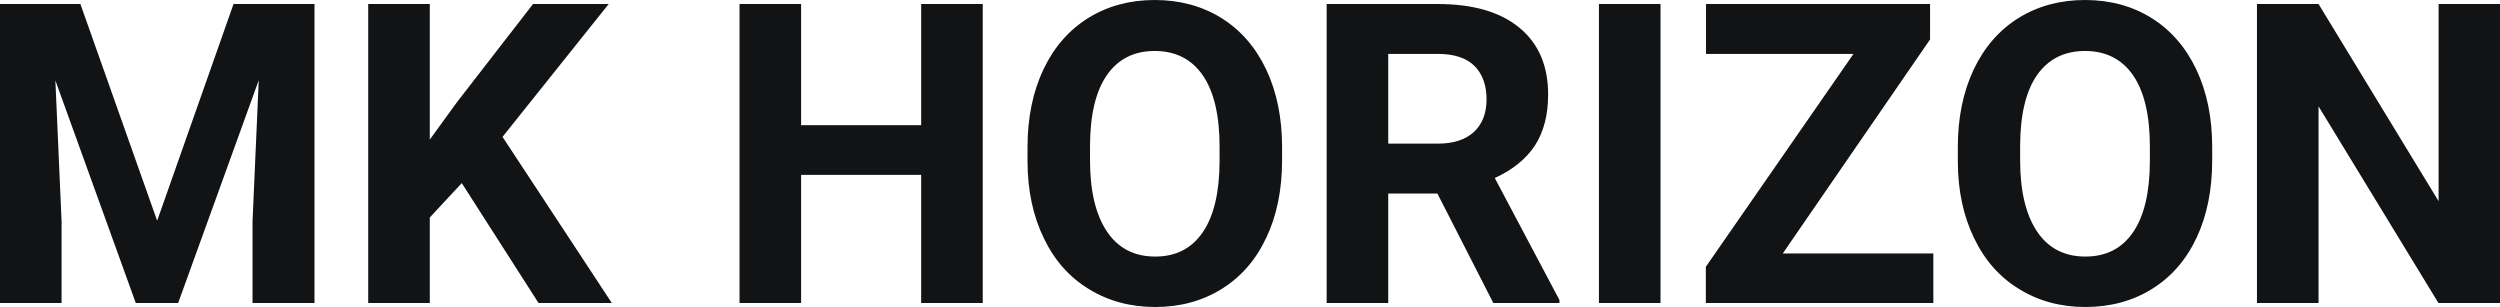 <?xml version="1.0" encoding="UTF-8" standalone="yes"?>
<svg xmlns="http://www.w3.org/2000/svg" width="100%" height="100%" viewBox="0 0 136.81 16.801" fill="#121315">
  <path d="M0 0.22L4.40 0.22L8.60 12.08L12.78 0.22L17.21 0.22L17.21 16.58L13.82 16.58L13.82 12.11L14.16 4.39L9.75 16.58L7.43 16.58L3.03 4.40L3.37 12.11L3.37 16.58L0 16.58L0 0.22ZM29.47 16.58L25.27 10.02L23.52 11.90L23.52 16.58L20.15 16.58L20.15 0.22L23.52 0.22L23.52 7.64L25.00 5.60L29.17 0.22L33.31 0.22L27.50 7.49L33.48 16.58L29.47 16.58ZM53.78 0.22L53.78 16.58L50.41 16.58L50.41 9.57L43.84 9.57L43.84 16.58L40.47 16.58L40.47 0.22L43.84 0.22L43.84 6.85L50.41 6.85L50.41 0.22L53.78 0.22ZM70.16 8.04L70.16 8.77Q70.16 11.19 69.30 13.00Q68.45 14.82 66.86 15.81Q65.27 16.80 63.22 16.80L63.22 16.80Q61.18 16.80 59.59 15.82Q57.99 14.85 57.12 13.03Q56.24 11.22 56.23 8.86L56.23 8.86L56.23 8.05Q56.23 5.64 57.10 3.80Q57.97 1.97 59.56 0.98Q61.15 0 63.19 0Q65.24 0 66.83 0.98Q68.42 1.97 69.29 3.80Q70.16 5.64 70.16 8.04L70.16 8.04ZM66.74 8.83L66.74 8.03Q66.74 5.46 65.82 4.12Q64.90 2.79 63.19 2.79L63.19 2.79Q61.50 2.79 60.58 4.10Q59.66 5.42 59.65 7.97L59.65 7.97L59.65 8.77Q59.65 11.28 60.57 12.66Q61.49 14.04 63.22 14.04L63.22 14.04Q64.91 14.04 65.82 12.71Q66.73 11.38 66.74 8.83L66.74 8.83ZM81.72 16.58L78.66 10.59L75.97 10.59L75.97 16.58L72.60 16.58L72.60 0.22L78.68 0.22Q81.58 0.22 83.15 1.52Q84.72 2.81 84.72 5.17L84.72 5.17Q84.72 6.84 84.00 7.96Q83.27 9.07 81.80 9.74L81.80 9.74L85.34 16.42L85.34 16.58L81.72 16.58ZM75.97 2.95L75.97 7.86L78.69 7.86Q79.96 7.86 80.66 7.22Q81.35 6.57 81.35 5.44L81.35 5.44Q81.35 4.28 80.70 3.62Q80.04 2.95 78.68 2.95L78.68 2.95L75.97 2.95ZM90.87 0.22L90.87 16.58L87.50 16.58L87.50 0.22L90.87 0.22ZM105.62 2.16L97.56 13.87L105.80 13.87L105.80 16.58L93.35 16.58L93.35 14.60L101.43 2.95L93.36 2.95L93.36 0.22L105.62 0.22L105.62 2.16ZM121.06 8.04L121.06 8.77Q121.06 11.19 120.21 13.00Q119.36 14.82 117.77 15.81Q116.18 16.80 114.12 16.80L114.12 16.80Q112.09 16.80 110.50 15.82Q108.90 14.85 108.03 13.03Q107.15 11.22 107.14 8.86L107.14 8.86L107.14 8.05Q107.14 5.64 108.01 3.80Q108.88 1.97 110.47 0.98Q112.06 0 114.10 0Q116.15 0 117.73 0.98Q119.32 1.97 120.19 3.80Q121.06 5.64 121.06 8.04L121.06 8.04ZM117.65 8.83L117.65 8.03Q117.65 5.46 116.73 4.12Q115.81 2.79 114.10 2.79L114.10 2.79Q112.41 2.79 111.48 4.10Q110.56 5.42 110.55 7.97L110.55 7.97L110.55 8.77Q110.55 11.28 111.47 12.66Q112.39 14.04 114.12 14.04L114.12 14.04Q115.82 14.04 116.73 12.71Q117.64 11.38 117.65 8.83L117.65 8.83ZM136.81 0.22L136.81 16.58L133.44 16.58L126.88 5.82L126.88 16.58L123.51 16.58L123.51 0.22L126.88 0.22L133.45 11.01L133.45 0.22L136.81 0.22Z" preserveAspectRatio="none"/>
</svg>